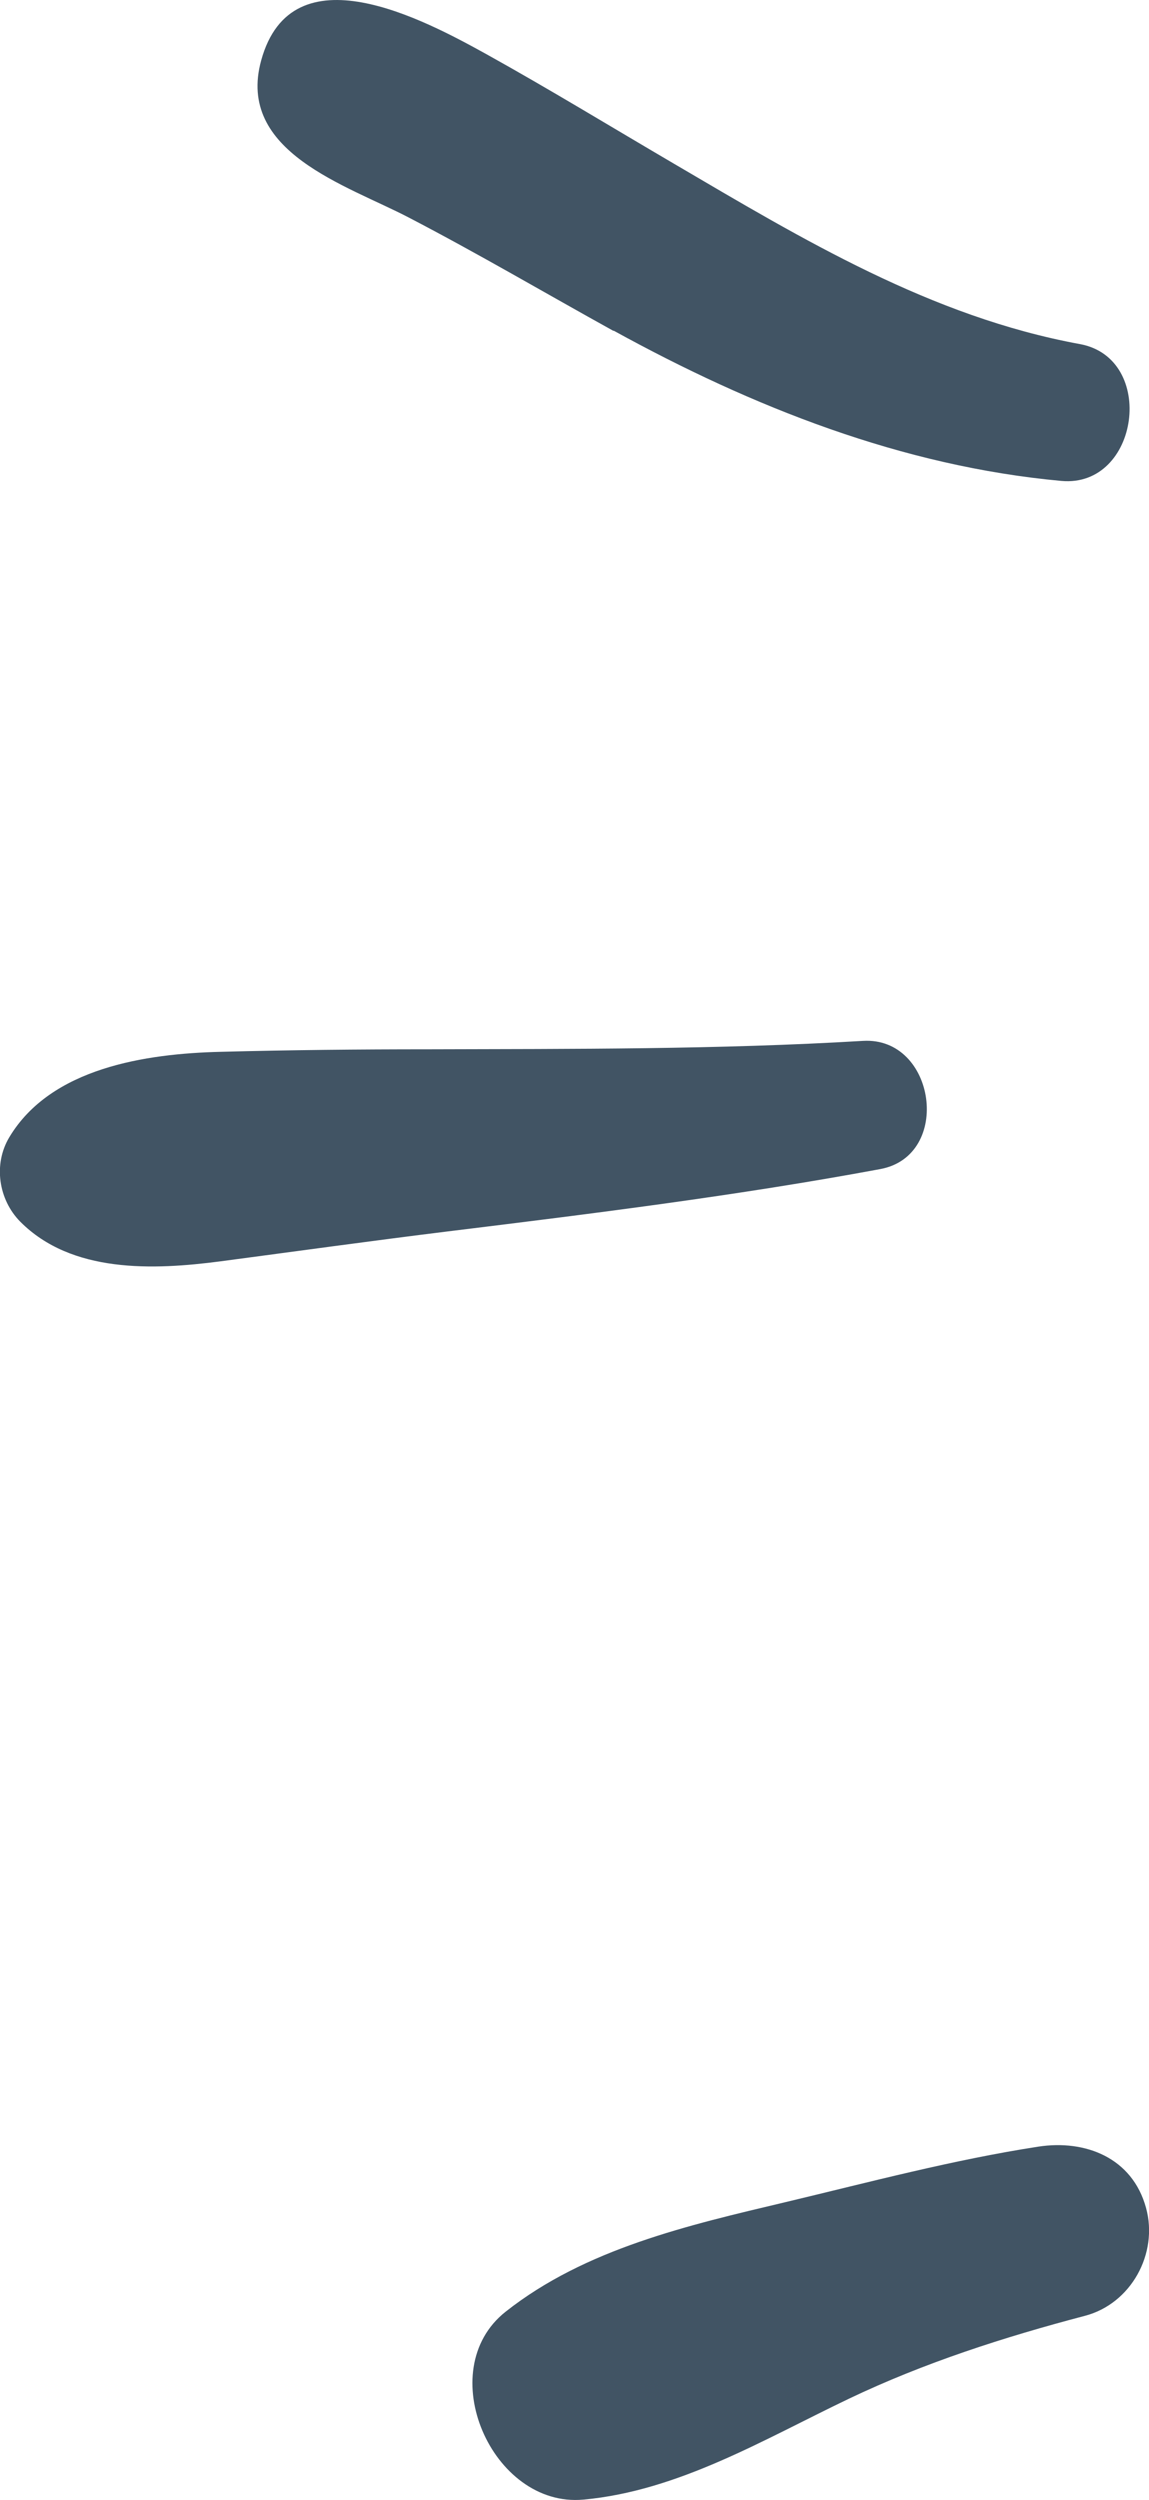<?xml version="1.0" encoding="UTF-8"?><svg id="Laag_1" xmlns="http://www.w3.org/2000/svg" width="50.5" height="109.79" viewBox="0 0 50.5 109.79"><defs><style>.cls-1{fill:#415464;}</style></defs><path class="cls-1" d="m26.97,14.52c6.11,3.36,12.69,5.96,19.68,6.6,3.43.31,4.2-5.39.81-6.01-6.54-1.2-12.16-4.59-17.82-7.91-2.75-1.61-5.47-3.27-8.26-4.82-2.75-1.52-8.55-4.63-9.9.27-1.11,4.03,3.76,5.48,6.48,6.9,3.04,1.58,6,3.32,9,4.98Z"/><path class="cls-1" d="m.41,49.94c-.71,1.18-.48,2.74.48,3.71,2.26,2.27,5.84,2.13,8.81,1.74,3.32-.44,6.64-.9,9.96-1.31,6.36-.78,12.73-1.57,19.03-2.74,3.18-.59,2.44-5.82-.76-5.63-6.36.38-12.73.35-19.1.37-3.05,0-6.09.03-9.13.11-3.29.08-7.46.7-9.29,3.75Z"/><path class="cls-1" d="m25.64,109.77c4.18-.38,7.94-2.65,11.67-4.43,3.31-1.58,6.83-2.71,10.37-3.64,2.03-.53,3.24-2.73,2.69-4.74-.6-2.2-2.66-3.01-4.74-2.69-3.75.58-7.39,1.55-11.08,2.43-4.3,1.02-8.82,2.05-12.33,4.82-3.25,2.57-.6,8.62,3.42,8.25Z"/></svg>
